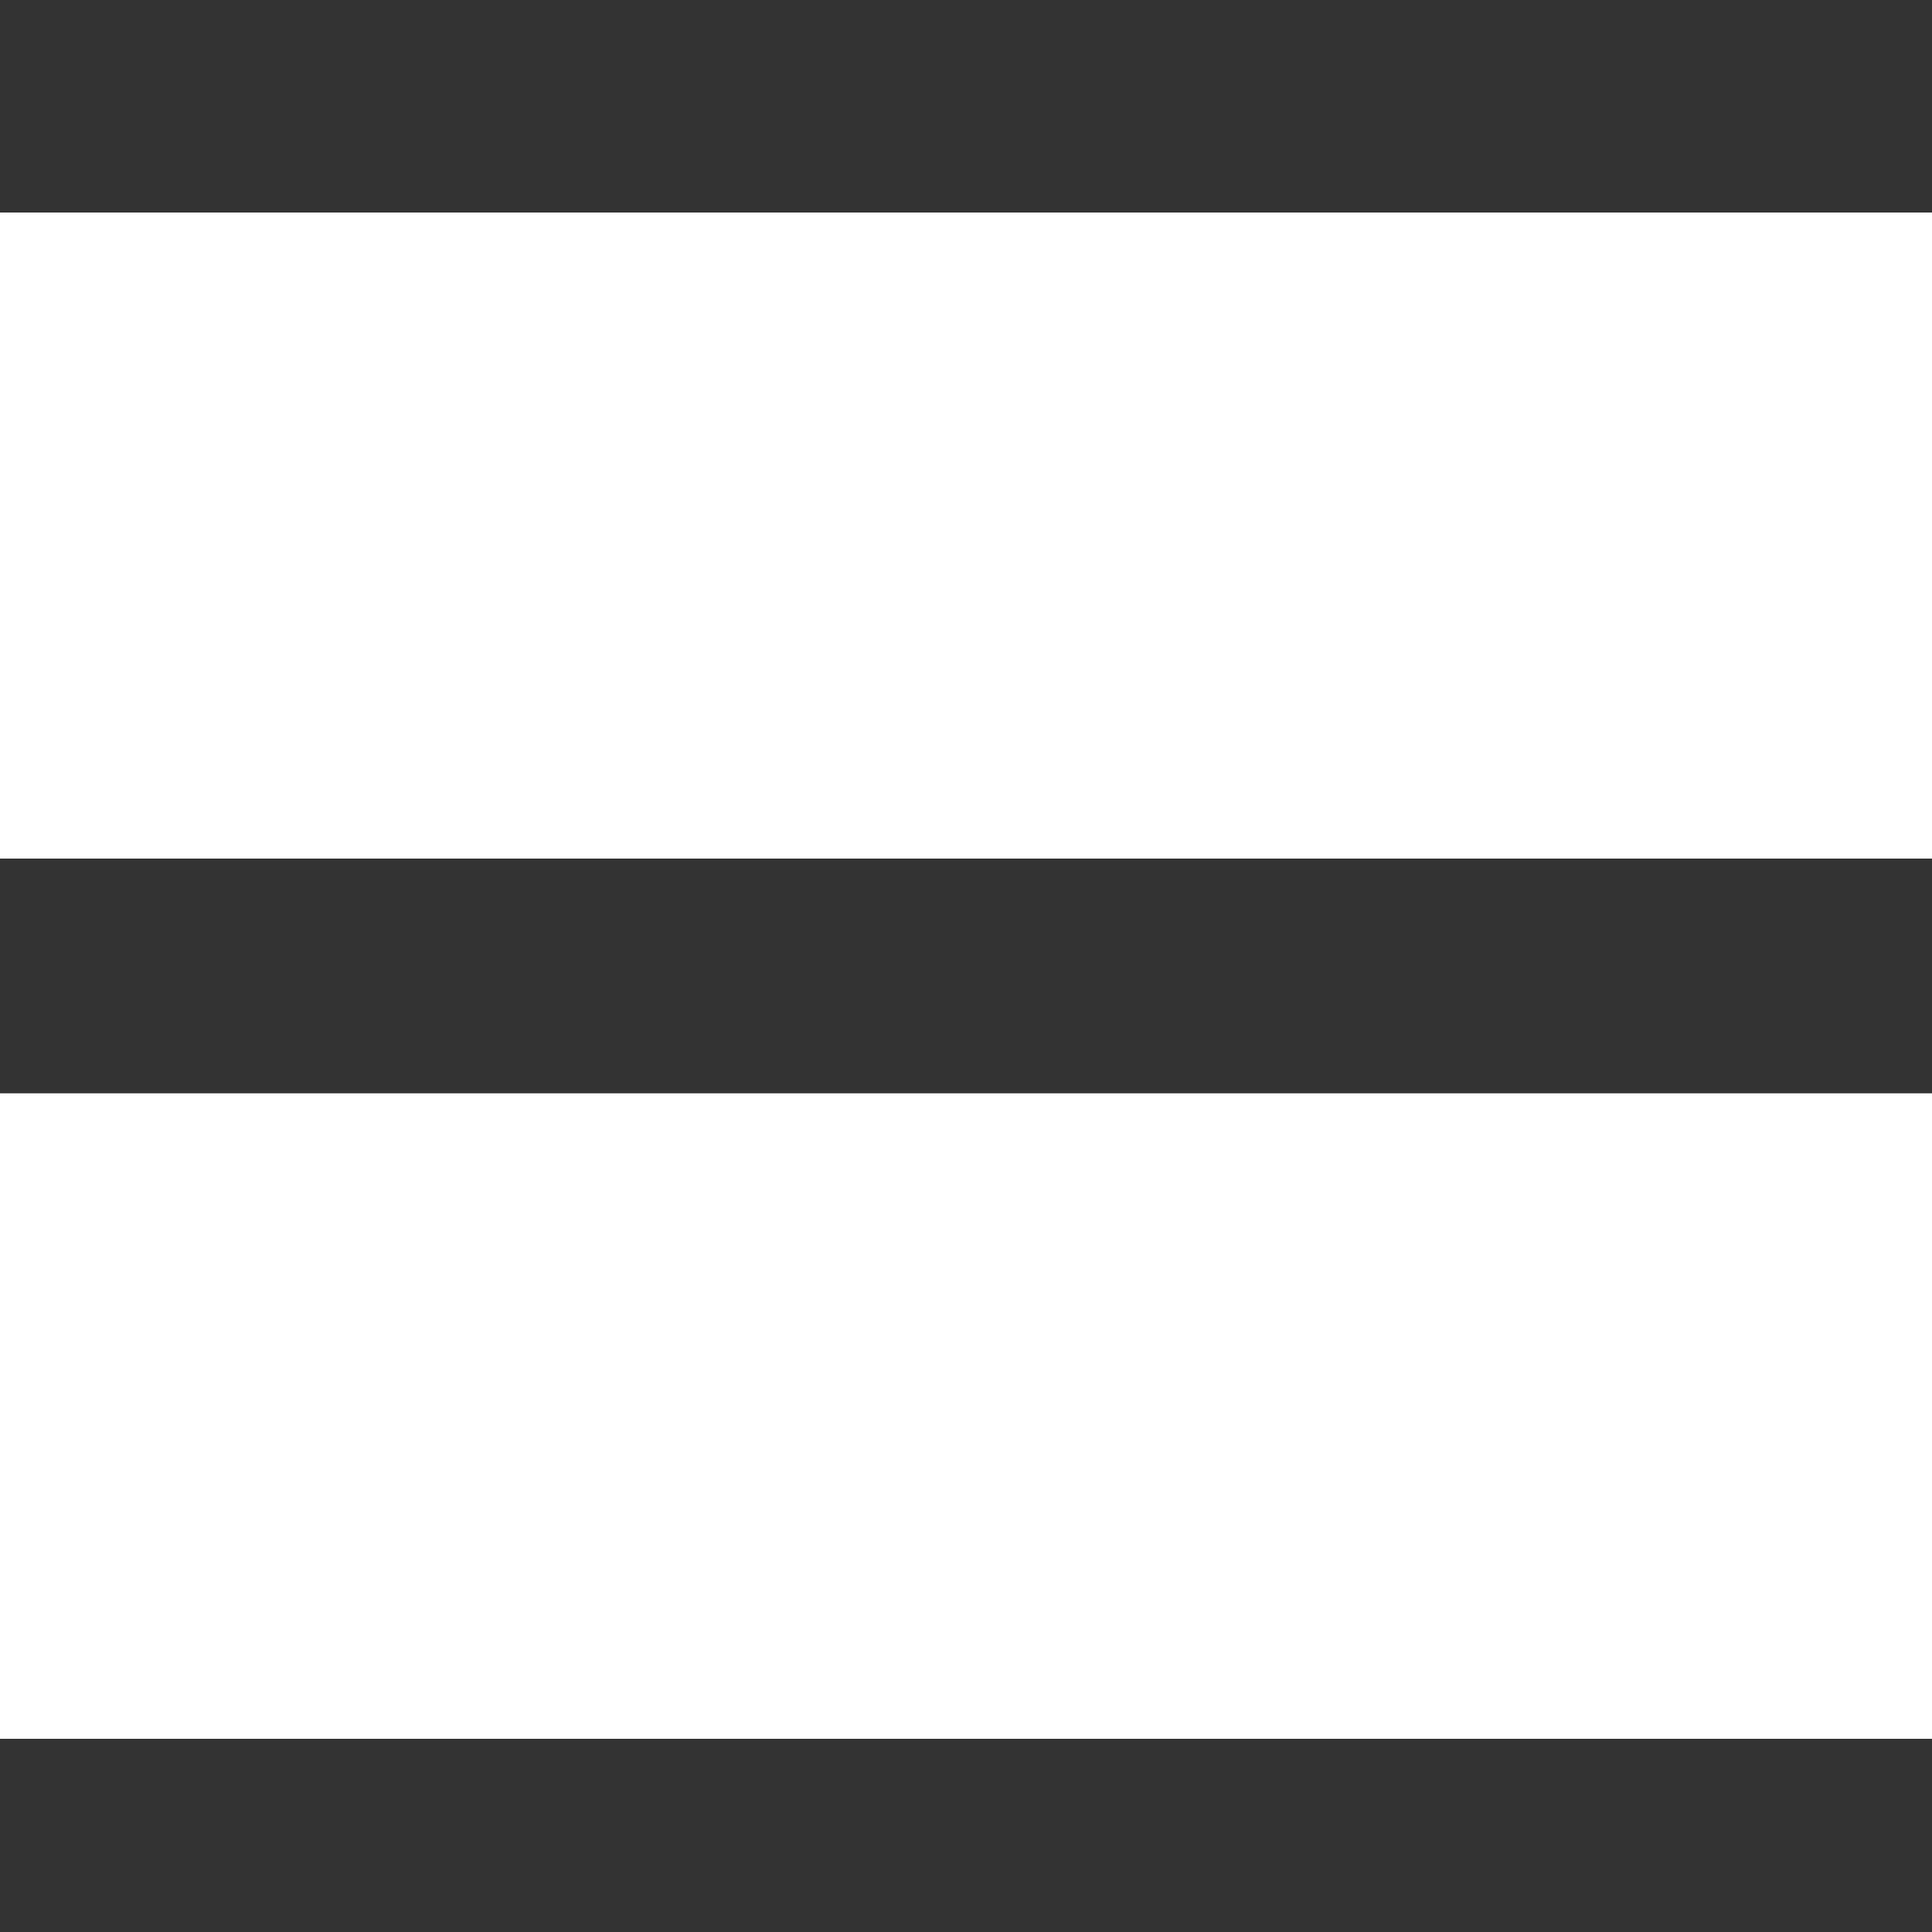 <svg width="20" height="20" viewBox="0 0 20 20" fill="none" xmlns="http://www.w3.org/2000/svg">
<rect x="0" y="0" width="20" height="20" fill="#333333" stroke="none"/>
<g clip-path="url(#clip0_6127_77332)">
<g clip-path="url(#clip1_6127_77332)">
<path d="M20.2 11.318H0V18H20.2V11.318Z" fill="white"/>
<path d="M20.2 2.2H0V8.888H20.2V2.2Z" fill="white"/>
</g>
</g>
<defs>
<clipPath id="clip0_6127_77332">
<rect width="20" height="20" fill="white"/>
</clipPath>
<clipPath id="clip1_6127_77332">
<rect width="20.2" height="15.8" fill="white" transform="translate(0 2.2)"/>
</clipPath>
</defs>
</svg>
